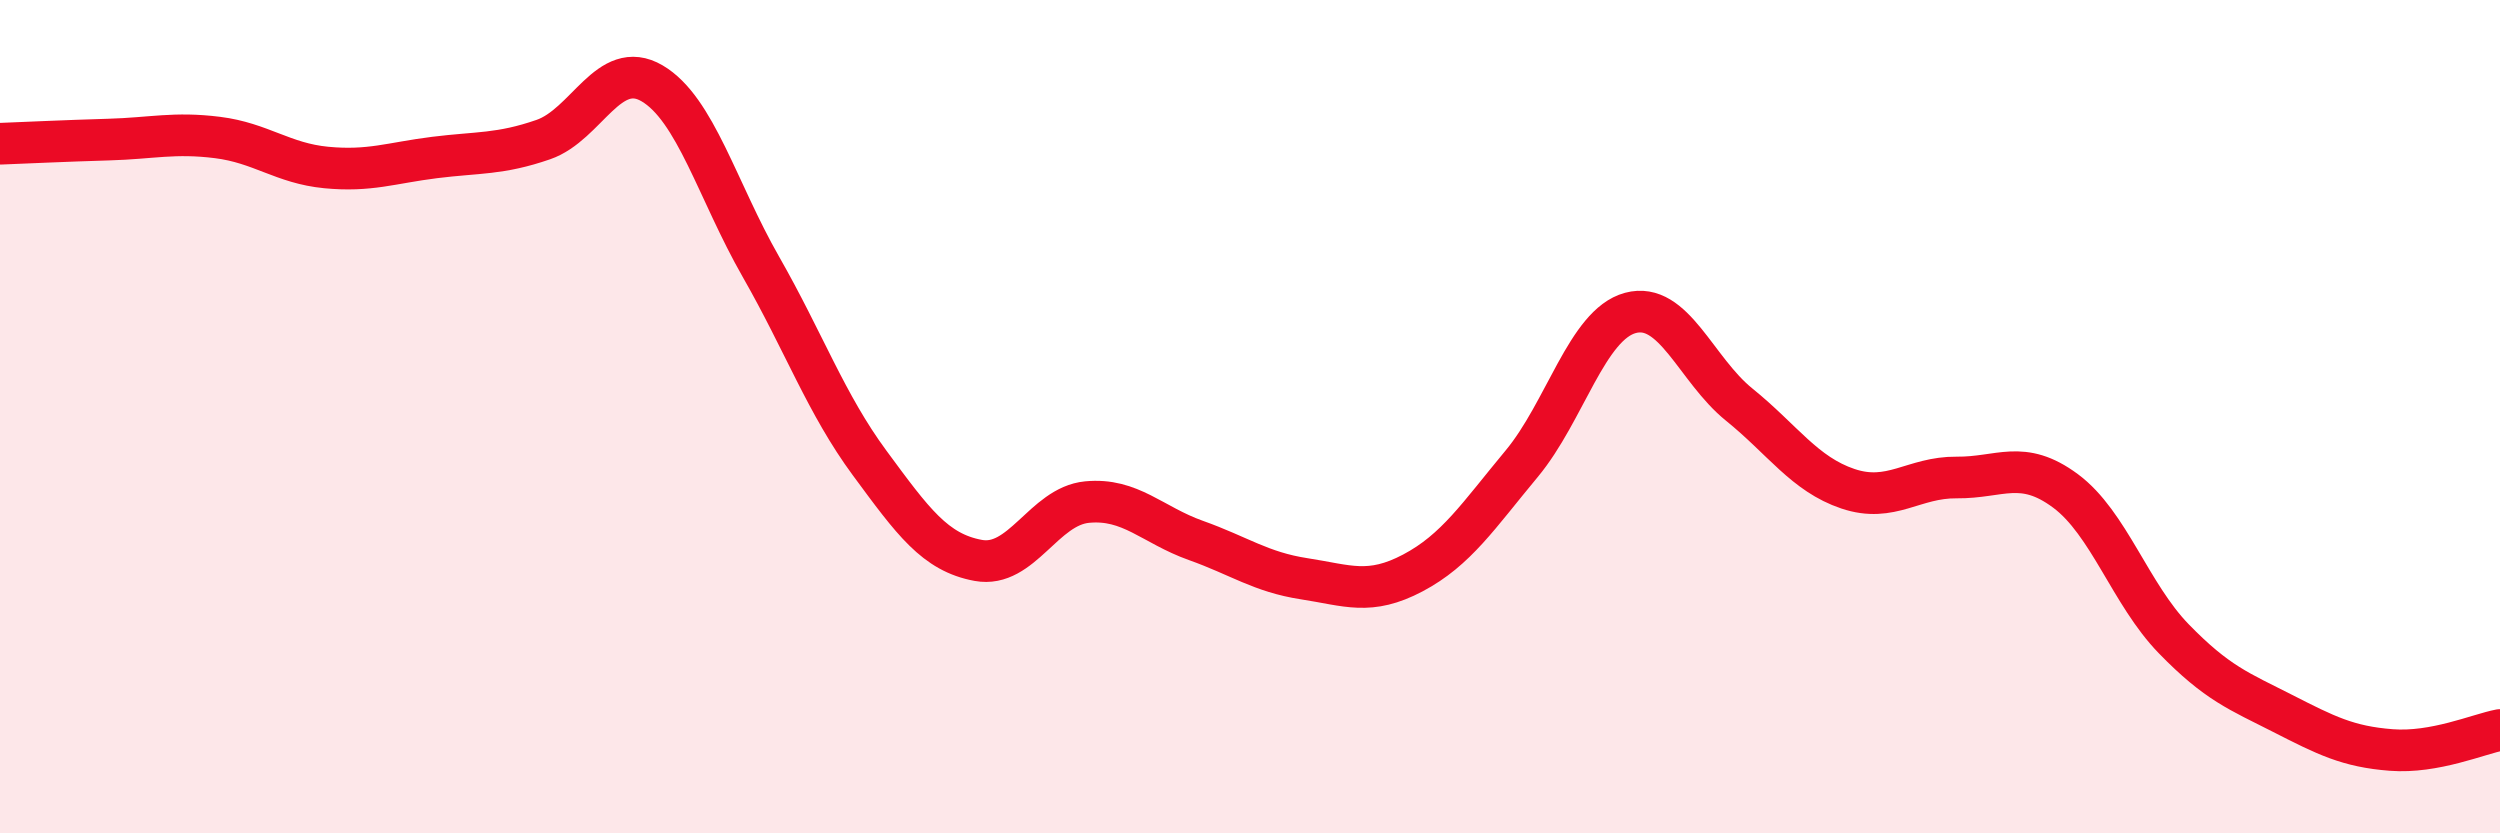 
    <svg width="60" height="20" viewBox="0 0 60 20" xmlns="http://www.w3.org/2000/svg">
      <path
        d="M 0,3.45 C 0.52,3.43 1.57,3.38 2.61,3.35 C 3.65,3.32 4.18,3.17 5.22,3.3 C 6.26,3.43 6.79,3.92 7.83,4.02 C 8.87,4.12 9.39,3.91 10.43,3.78 C 11.47,3.65 12,3.71 13.04,3.35 C 14.08,2.99 14.61,1.39 15.65,2 C 16.69,2.61 17.22,4.58 18.26,6.4 C 19.3,8.22 19.83,9.7 20.87,11.11 C 21.91,12.52 22.44,13.26 23.48,13.45 C 24.52,13.64 25.05,12.15 26.09,12.05 C 27.13,11.95 27.66,12.6 28.7,12.97 C 29.74,13.34 30.26,13.73 31.3,13.89 C 32.34,14.05 32.87,14.3 33.91,13.75 C 34.95,13.2 35.48,12.38 36.52,11.13 C 37.56,9.88 38.09,7.79 39.13,7.51 C 40.17,7.23 40.7,8.87 41.74,9.71 C 42.78,10.55 43.31,11.38 44.35,11.73 C 45.39,12.08 45.92,11.45 46.96,11.46 C 48,11.47 48.53,11.01 49.57,11.78 C 50.61,12.55 51.13,14.26 52.17,15.33 C 53.21,16.4 53.74,16.59 54.78,17.12 C 55.82,17.65 56.35,17.92 57.39,18 C 58.43,18.08 59.48,17.62 60,17.52L60 20L0 20Z"
        fill="#EB0A25"
        opacity="0.1"
        stroke-linecap="round"
        stroke-linejoin="round"
      />
      <path
        d="M 0,3.45 C 0.52,3.43 1.57,3.38 2.61,3.35 C 3.65,3.32 4.18,3.17 5.22,3.3 C 6.26,3.43 6.79,3.92 7.83,4.02 C 8.87,4.12 9.39,3.91 10.43,3.78 C 11.47,3.65 12,3.71 13.04,3.35 C 14.08,2.99 14.61,1.39 15.65,2 C 16.69,2.61 17.22,4.58 18.26,6.4 C 19.3,8.22 19.83,9.7 20.87,11.11 C 21.91,12.52 22.44,13.26 23.48,13.45 C 24.52,13.64 25.05,12.15 26.09,12.05 C 27.13,11.95 27.66,12.6 28.7,12.97 C 29.74,13.34 30.26,13.73 31.3,13.89 C 32.34,14.05 32.87,14.3 33.91,13.75 C 34.95,13.2 35.48,12.38 36.52,11.13 C 37.56,9.88 38.09,7.79 39.13,7.51 C 40.17,7.23 40.7,8.87 41.74,9.71 C 42.78,10.55 43.31,11.38 44.35,11.73 C 45.39,12.08 45.92,11.45 46.96,11.46 C 48,11.47 48.53,11.01 49.57,11.78 C 50.61,12.55 51.13,14.26 52.17,15.33 C 53.21,16.4 53.74,16.59 54.78,17.12 C 55.82,17.65 56.35,17.92 57.39,18 C 58.43,18.08 59.48,17.62 60,17.52"
        stroke="#EB0A25"
        stroke-width="1"
        fill="none"
        stroke-linecap="round"
        stroke-linejoin="round"
      />
    </svg>
  